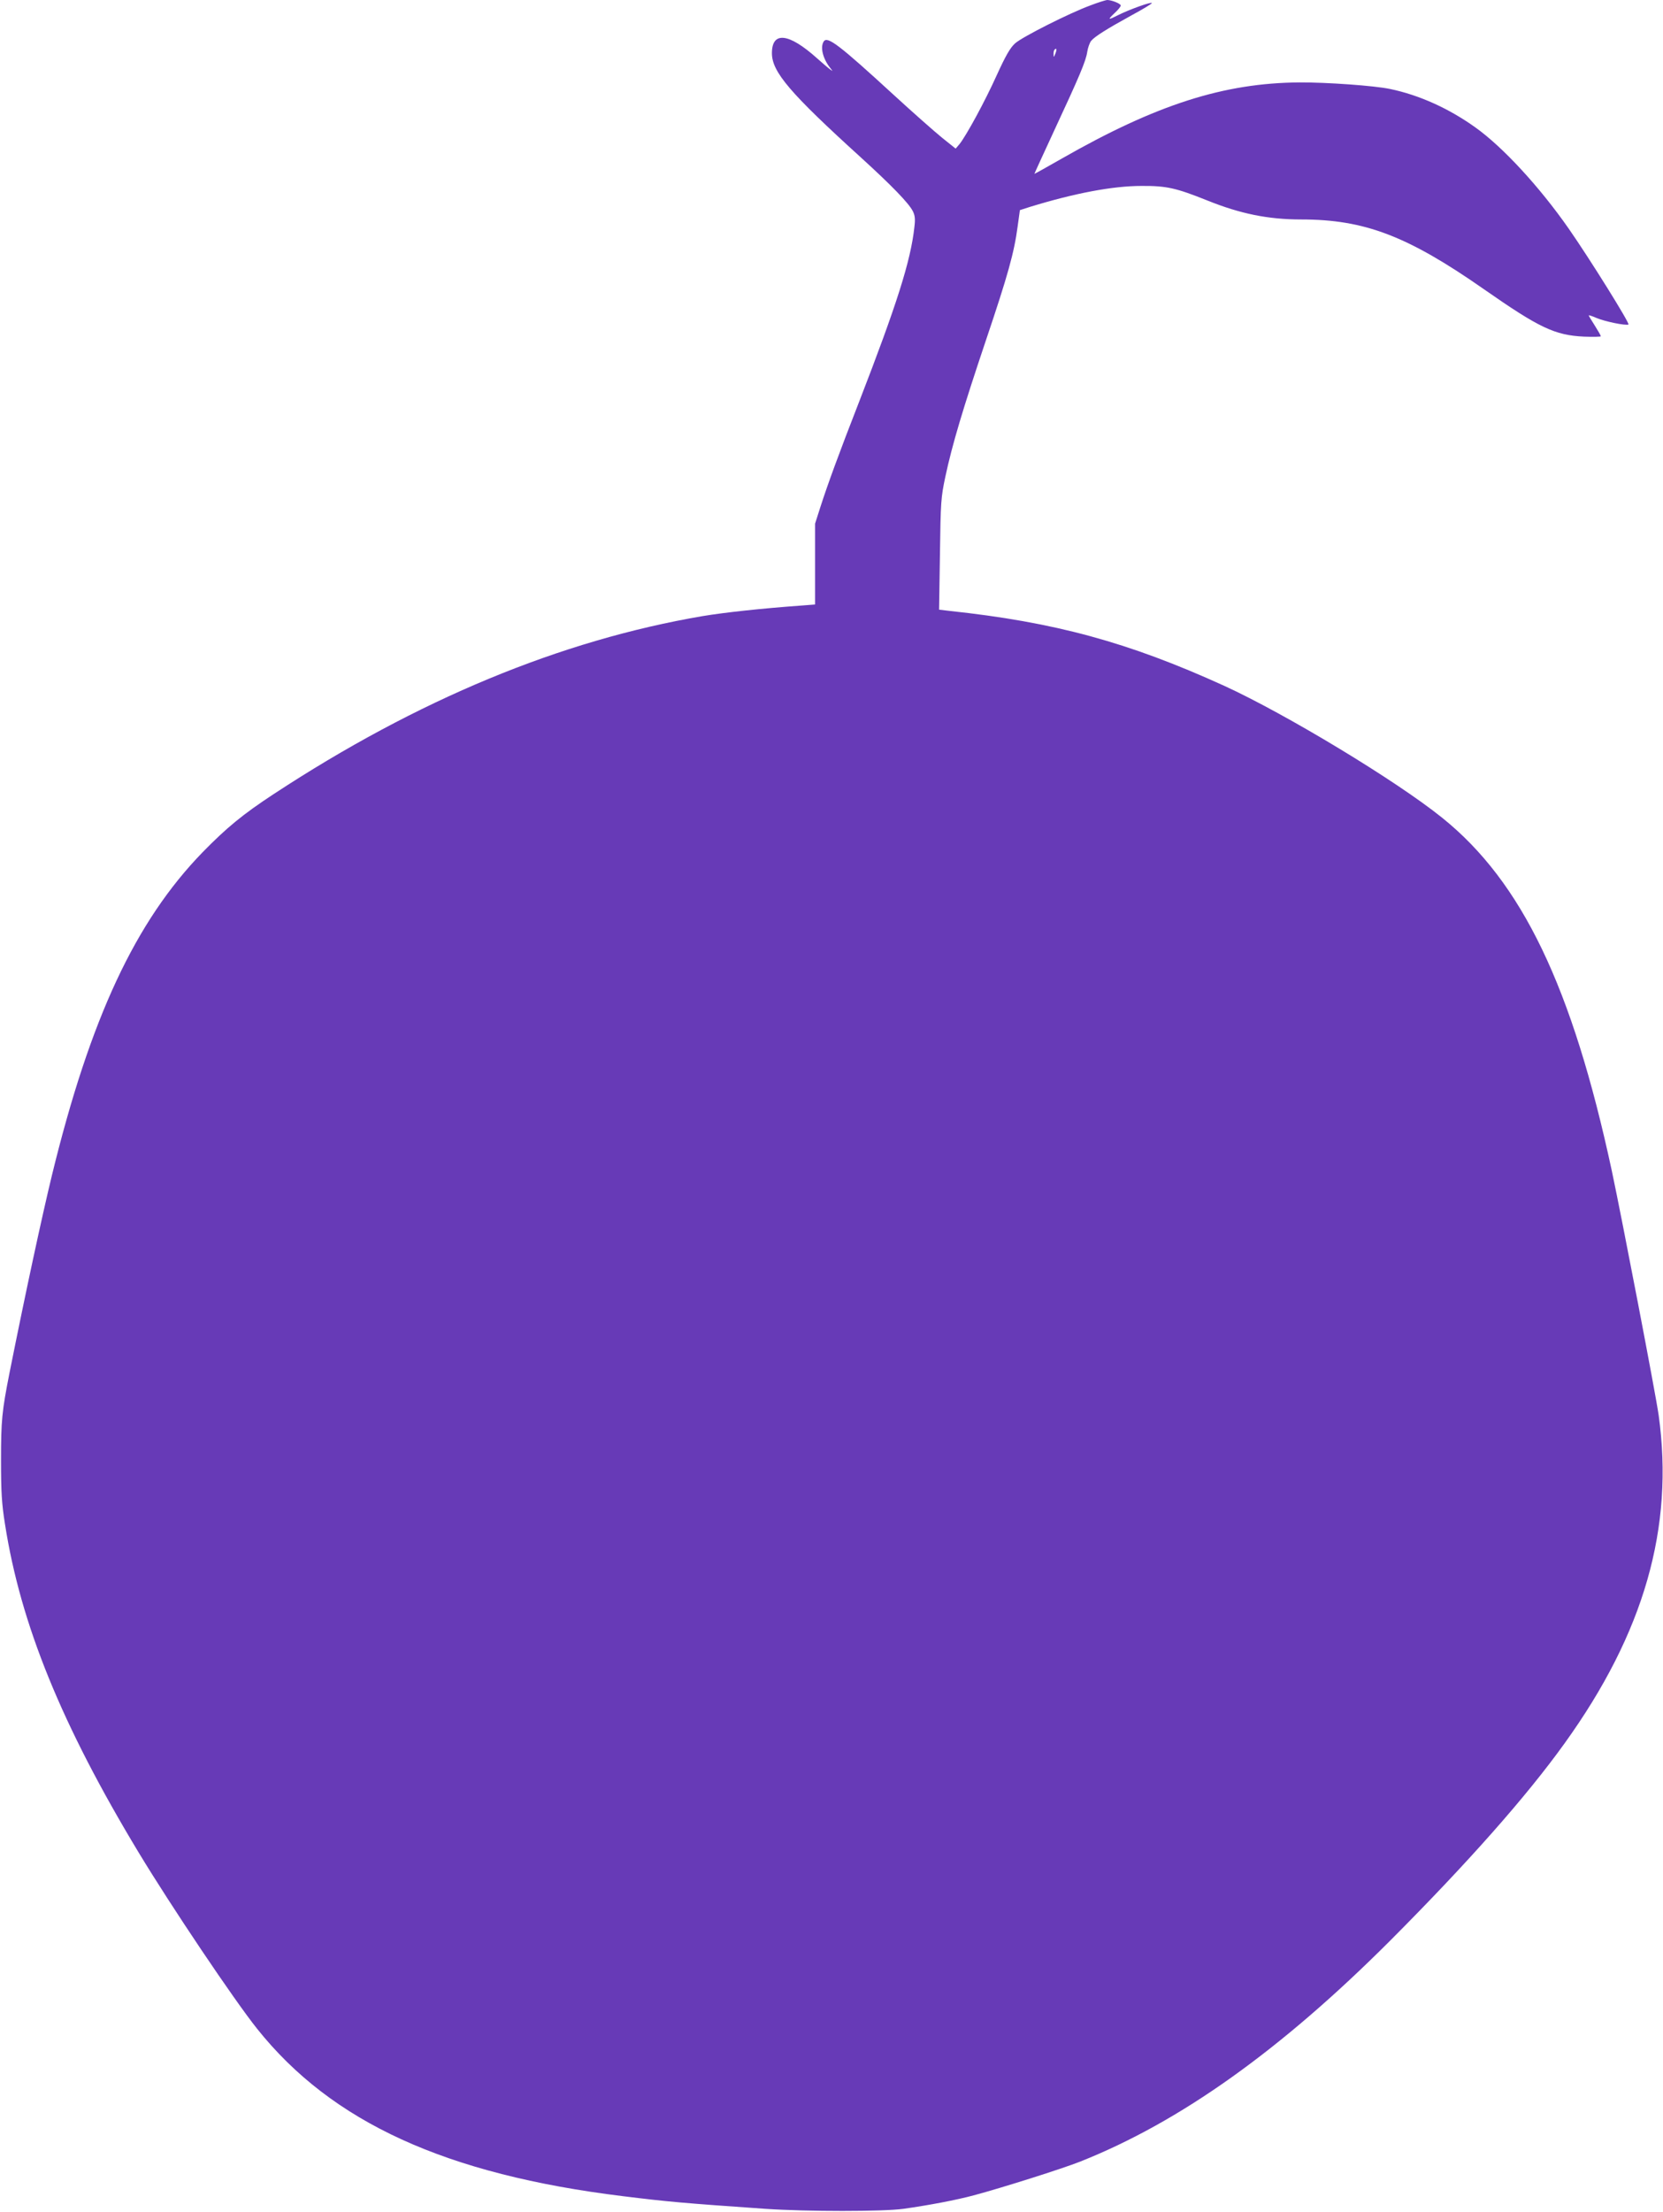 <?xml version="1.0" standalone="no"?>
<!DOCTYPE svg PUBLIC "-//W3C//DTD SVG 20010904//EN"
 "http://www.w3.org/TR/2001/REC-SVG-20010904/DTD/svg10.dtd">
<svg version="1.0" xmlns="http://www.w3.org/2000/svg"
 width="963pt" height="1280pt" viewBox="0 0 963 1280"
 preserveAspectRatio="xMidYMid meet">
<g transform="translate(0,1280) scale(0.1,-0.1)"
fill="#673ab7" stroke="none">
<path d="M6315 12769 c-123 -45 -396 -183 -437 -220 -28 -25 -55 -72 -106
-184 -69 -153 -175 -347 -215 -398 l-23 -27 -80 64 c-43 35 -170 147 -280 248
-314 288 -383 341 -404 308 -22 -34 -4 -102 39 -155 15 -19 15 -19 -4 -5 -11
8 -45 37 -74 63 -164 147 -261 157 -261 29 0 -108 105 -231 515 -603 179 -163
277 -264 301 -311 12 -24 15 -45 9 -92 -21 -195 -102 -449 -320 -1011 -118
-302 -182 -478 -224 -608 l-31 -97 0 -234 0 -234 -77 -6 c-237 -17 -445 -40
-573 -61 -823 -140 -1653 -484 -2485 -1030 -180 -118 -273 -195 -411 -336
-390 -401 -651 -960 -873 -1869 -60 -248 -152 -675 -246 -1145 -44 -223 -49
-275 -49 -505 0 -184 4 -252 23 -370 90 -578 328 -1162 774 -1900 188 -311
554 -855 686 -1020 432 -541 1092 -843 2121 -969 259 -32 349 -40 825 -73 238
-16 677 -16 795 0 150 21 307 51 408 78 168 45 512 154 616 195 580 230 1163
646 1796 1279 450 451 790 835 1011 1143 460 639 634 1248 544 1897 -18 127
-210 1125 -271 1413 -229 1066 -521 1674 -983 2045 -267 215 -907 601 -1261
763 -556 253 -983 369 -1593 434 l-59 7 5 321 c4 303 6 329 31 447 40 188 103
397 235 790 128 379 164 509 184 660 l13 94 59 19 c258 79 478 121 645 121
146 1 201 -12 381 -84 191 -77 352 -110 544 -110 367 0 616 -95 1060 -405 320
-223 409 -265 578 -273 53 -2 97 -1 97 2 0 4 -16 32 -35 62 -19 30 -35 56 -35
59 0 2 20 -4 45 -15 47 -20 166 -45 185 -38 11 3 -222 377 -346 555 -169 242
-381 472 -541 586 -154 110 -325 187 -493 222 -89 19 -367 39 -525 38 -438 -3
-829 -128 -1377 -441 -87 -50 -158 -89 -158 -88 0 2 51 113 113 247 149 320
185 405 193 459 4 25 14 53 23 64 21 25 91 69 233 147 65 35 118 67 118 71 0
10 -130 -37 -192 -68 -63 -32 -66 -30 -24 10 20 18 36 38 36 44 0 11 -53 32
-79 32 -9 -1 -52 -14 -96 -31z m-204 -280 c-9 -22 -10 -22 -10 -3 -1 11 2 24
6 27 12 12 14 0 4 -24z"/>
</g>
</svg>
